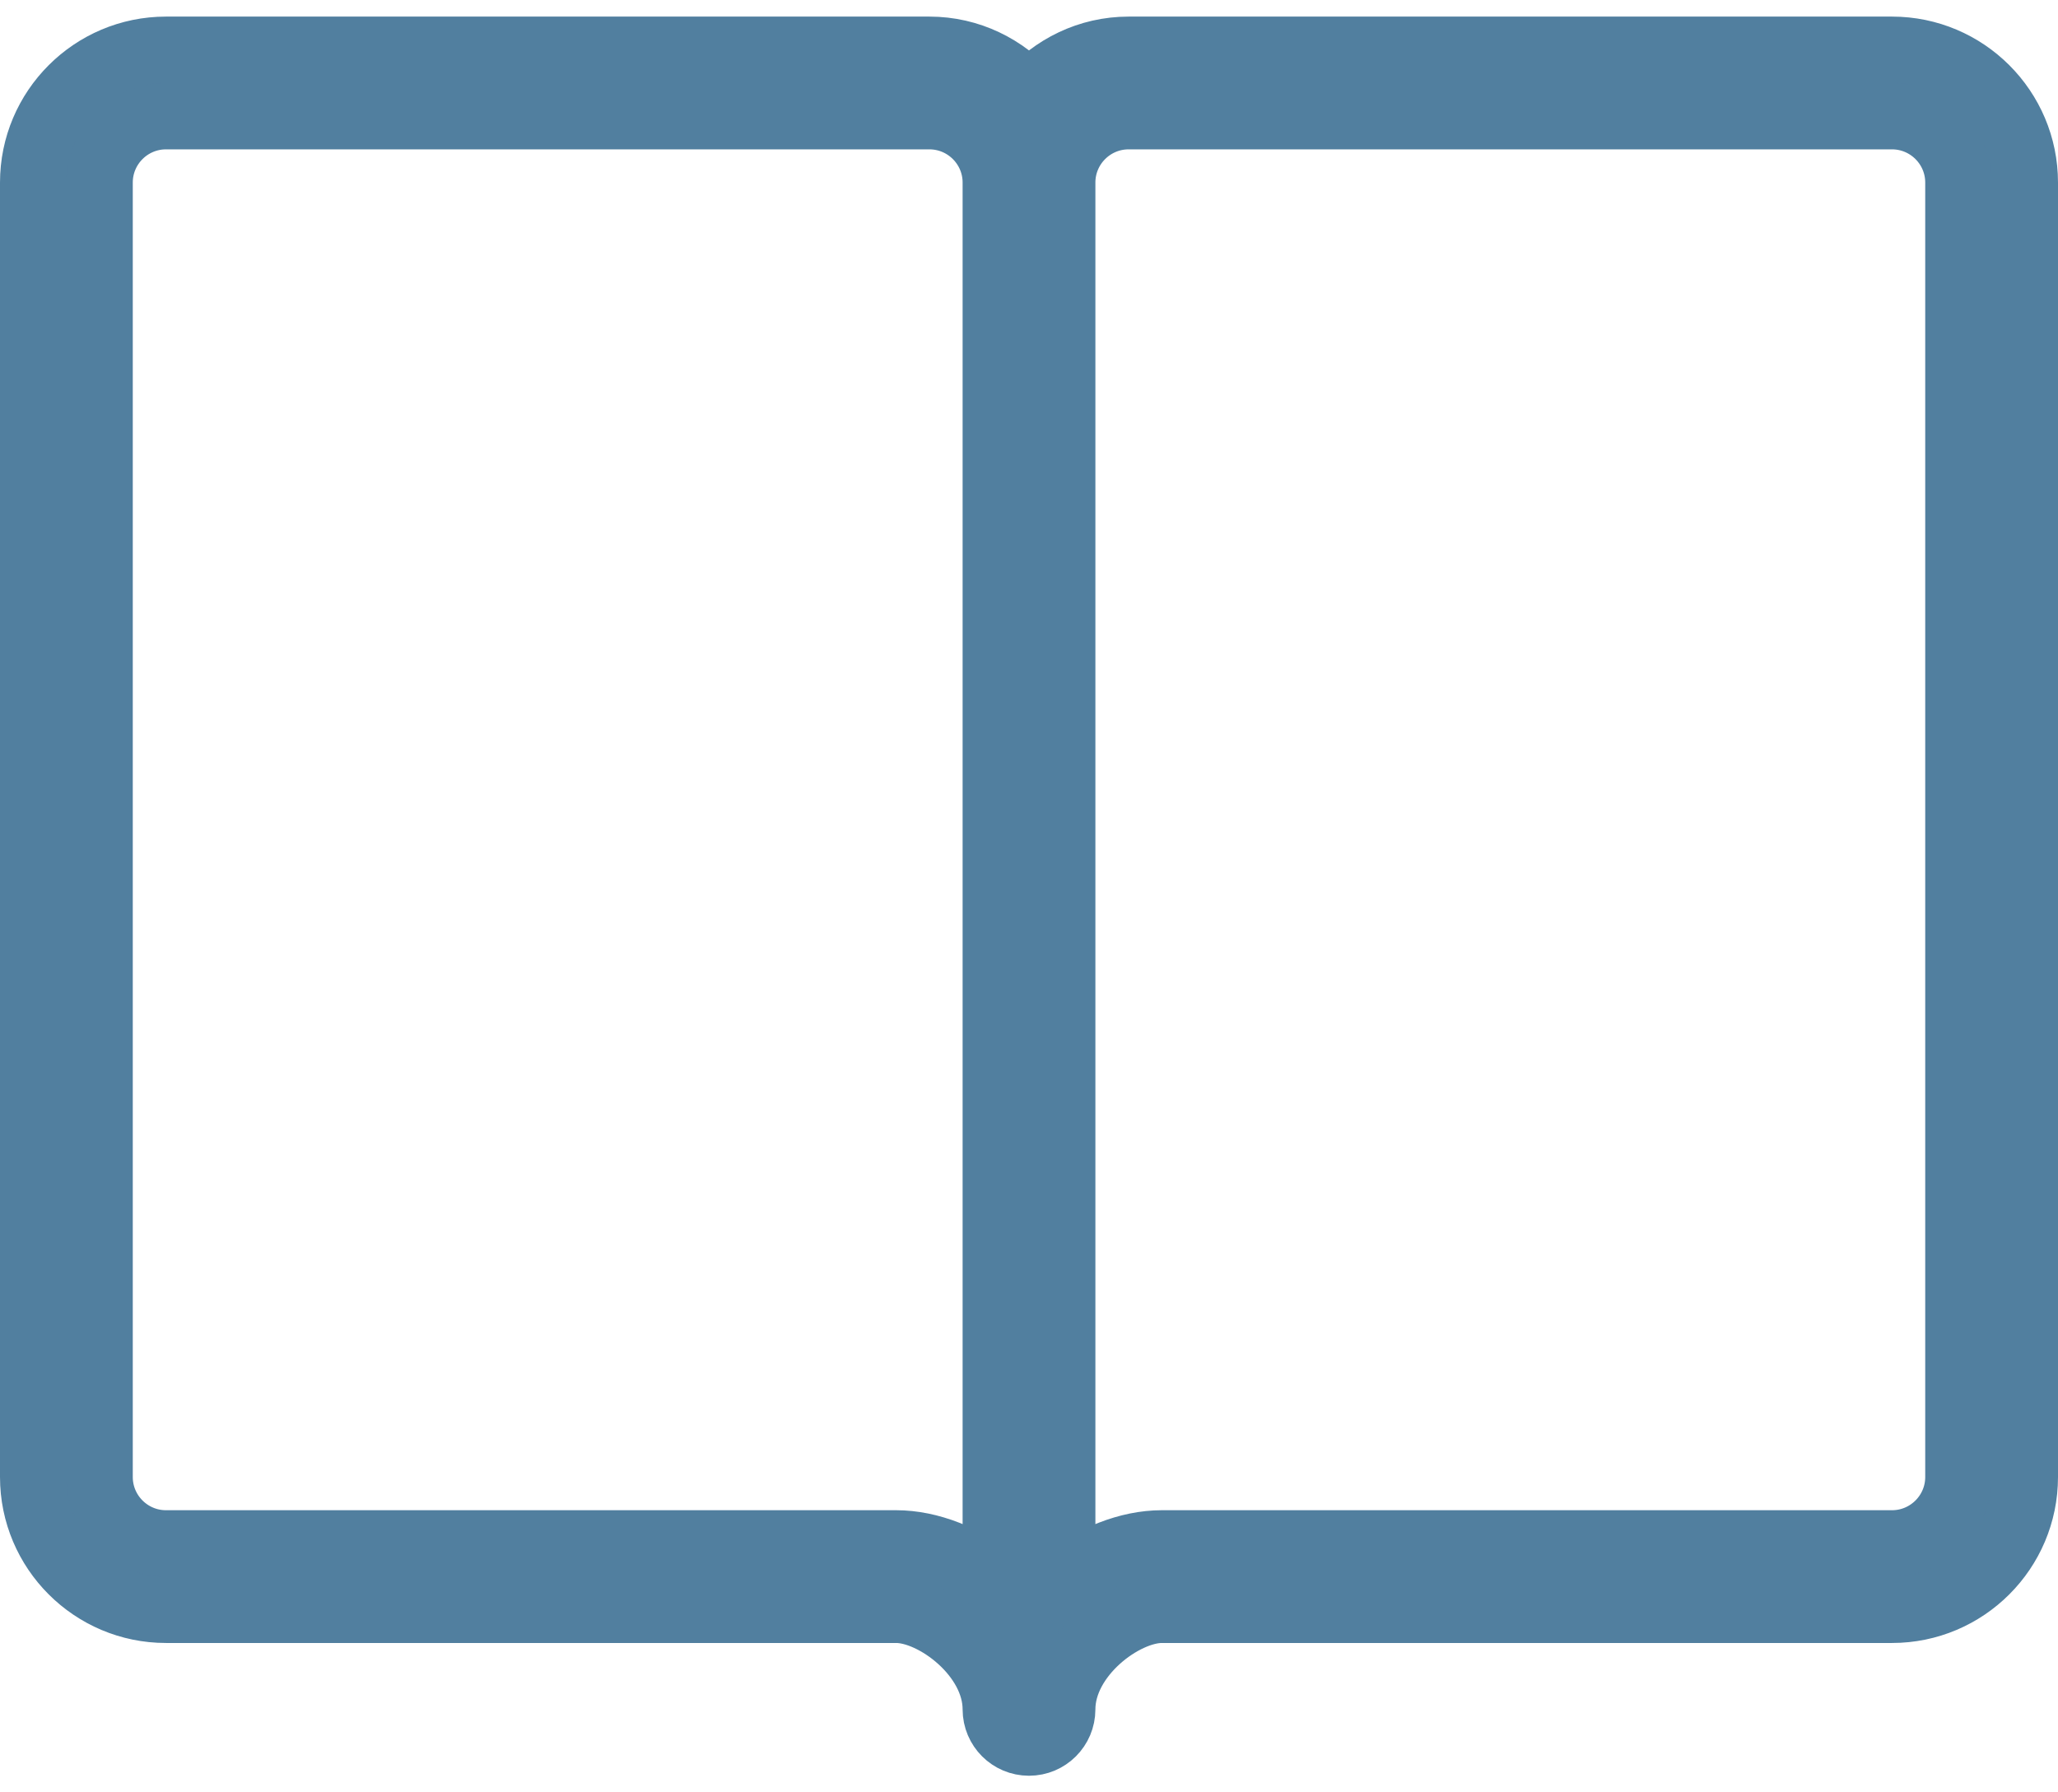 <?xml version="1.0" encoding="UTF-8"?>
<svg width="62px" height="54px" viewBox="0 0 62 54" version="1.1" xmlns="http://www.w3.org/2000/svg" xmlns:xlink="http://www.w3.org/1999/xlink">
    <!-- Generator: Sketch 58 (84663) - https://sketch.com -->
    <title>ic_ebook</title>
    <desc>Created with Sketch.</desc>
    <g id="RESOURCES" stroke="none" stroke-width="1" fill="none" fill-rule="evenodd">
        <g transform="translate(-809, -692)" fill="#517F9F" fill-rule="nonzero" id="ic_ebook" stroke="#517F9F" stroke-width="2">
            <g transform="translate(810, 693)">
                <path d="M56,0.5 L33,0.5 C31.8,0.5 30.734,1.042 30,1.882 C29.266,1.042 28.2,0.5 27,0.5 L4,0.5 C1.794,0.5 0,2.294 0,4.5 L0,43.5 C0,45.706 1.794,47.5 4,47.5 L26,47.5 C27.157,47.5 29,48.873 29,50.5 C29,51.053 29.448,51.5 30,51.5 C30.552,51.5 31,51.053 31,50.5 C31,48.873 32.843,47.5 34,47.5 L56,47.5 C58.206,47.5 60,45.706 60,43.5 L60,4.5 C60,2.294 58.206,0.5 56,0.5 Z M29,46.659 C28.092,45.935 27,45.5 26,45.5 L4,45.5 C2.897,45.5 2,44.603 2,43.5 L2,4.5 C2,3.397 2.897,2.5 4,2.5 L27,2.5 C28.103,2.5 29,3.397 29,4.5 L29,46.659 Z M58,43.5 C58,44.603 57.103,45.5 56,45.5 L34,45.5 C33,45.5 31.908,45.936 31,46.659 L31,4.5 C31,3.397 31.897,2.5 33,2.5 L56,2.5 C57.103,2.5 58,3.397 58,4.5 L58,43.5 Z" id="Shape"></path>
            </g>
        </g>
    </g>
</svg>